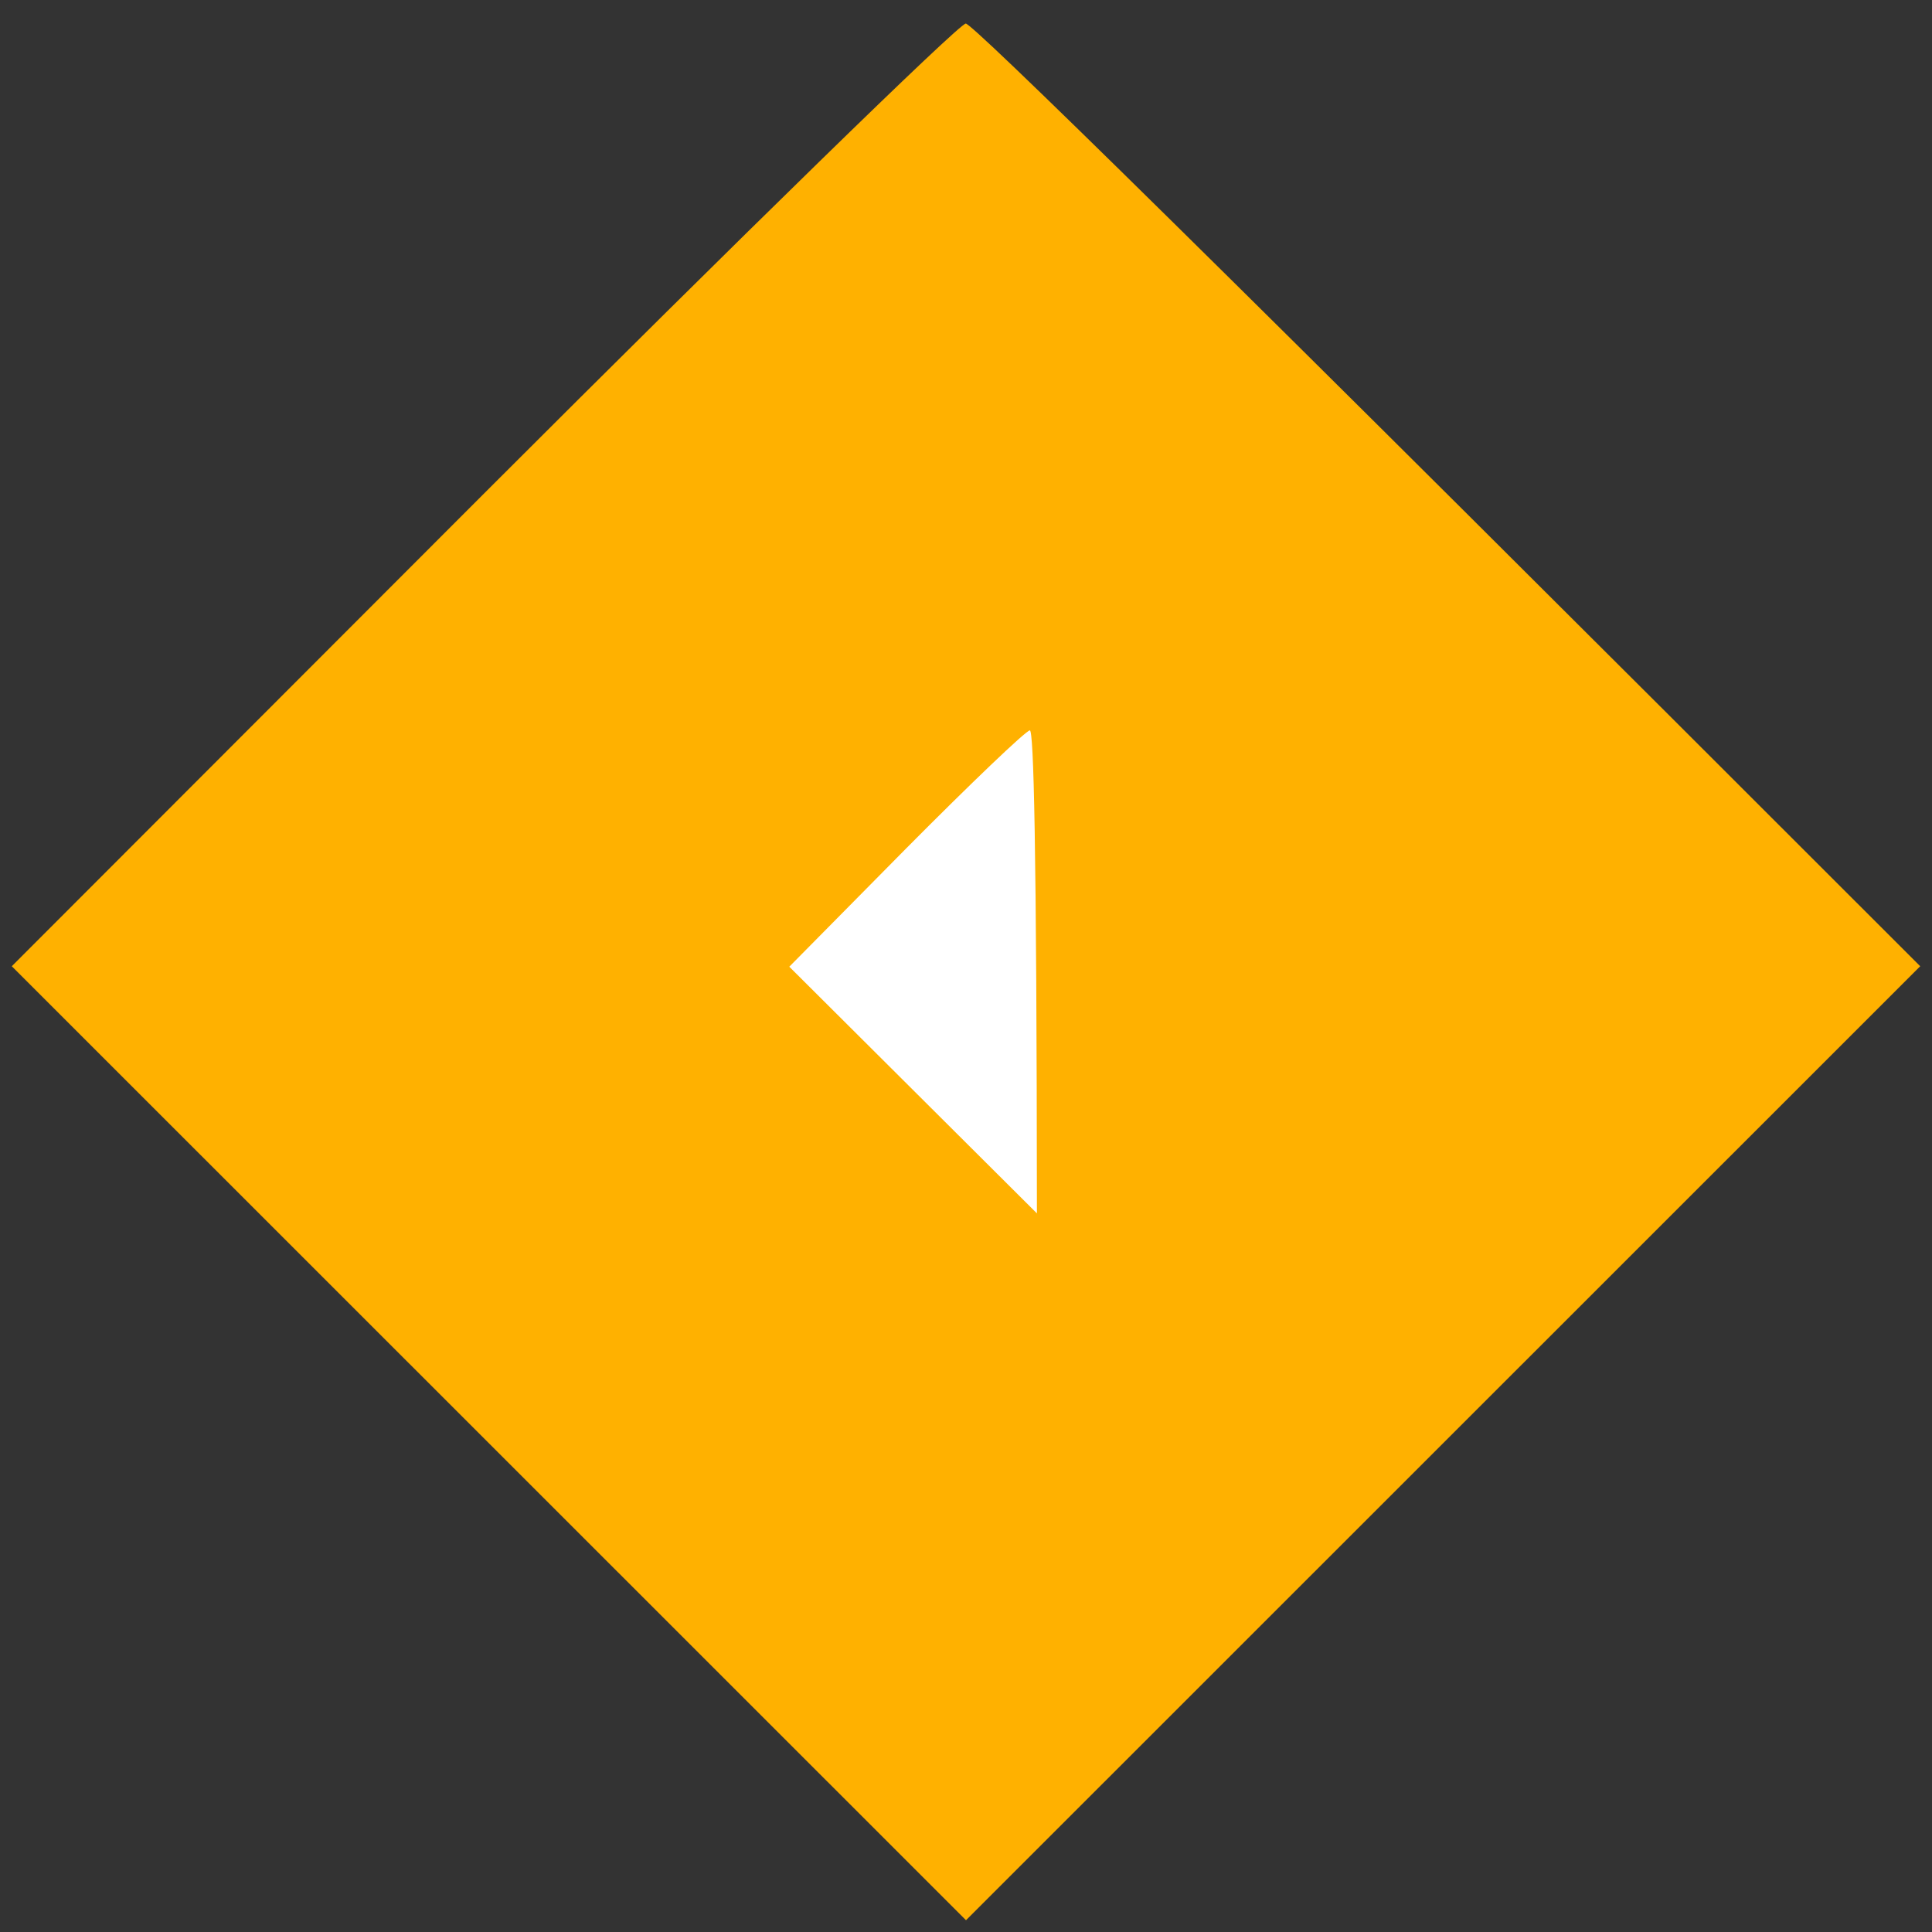 <svg version="1.2" baseProfile="tiny-ps" xmlns="http://www.w3.org/2000/svg" viewBox="0 0 82 82" width="80" height="80">
	<rect x="0" y="0" width="82" height="82" fill="#333333" stroke="none"/>
	<title>Vector Smart Object2 copy 11</title>
	<style>
		tspan { white-space:pre }
		.shp0 { fill: #ffb100 } 
		.shp1 { fill: #ffffff } 
	</style>
	<g id="Vector Smart Object2 copy 11">
		<path id="Path 0" class="shp0" d="M20.49 21L0.5 41.01L41 81.5L81.5 41.01C50.5 10 41.27 1 40.99 1C40.71 1 31.49 10 20.49 21Z" />
		<path id="Path 1" class="shp1" d="M38.46 36.01L33.5 41.03L44.01 51.5C44 35.61 43.87 31 43.71 31C43.55 31 41.19 33.26 38.46 36.01Z" />
	</g>
</svg>